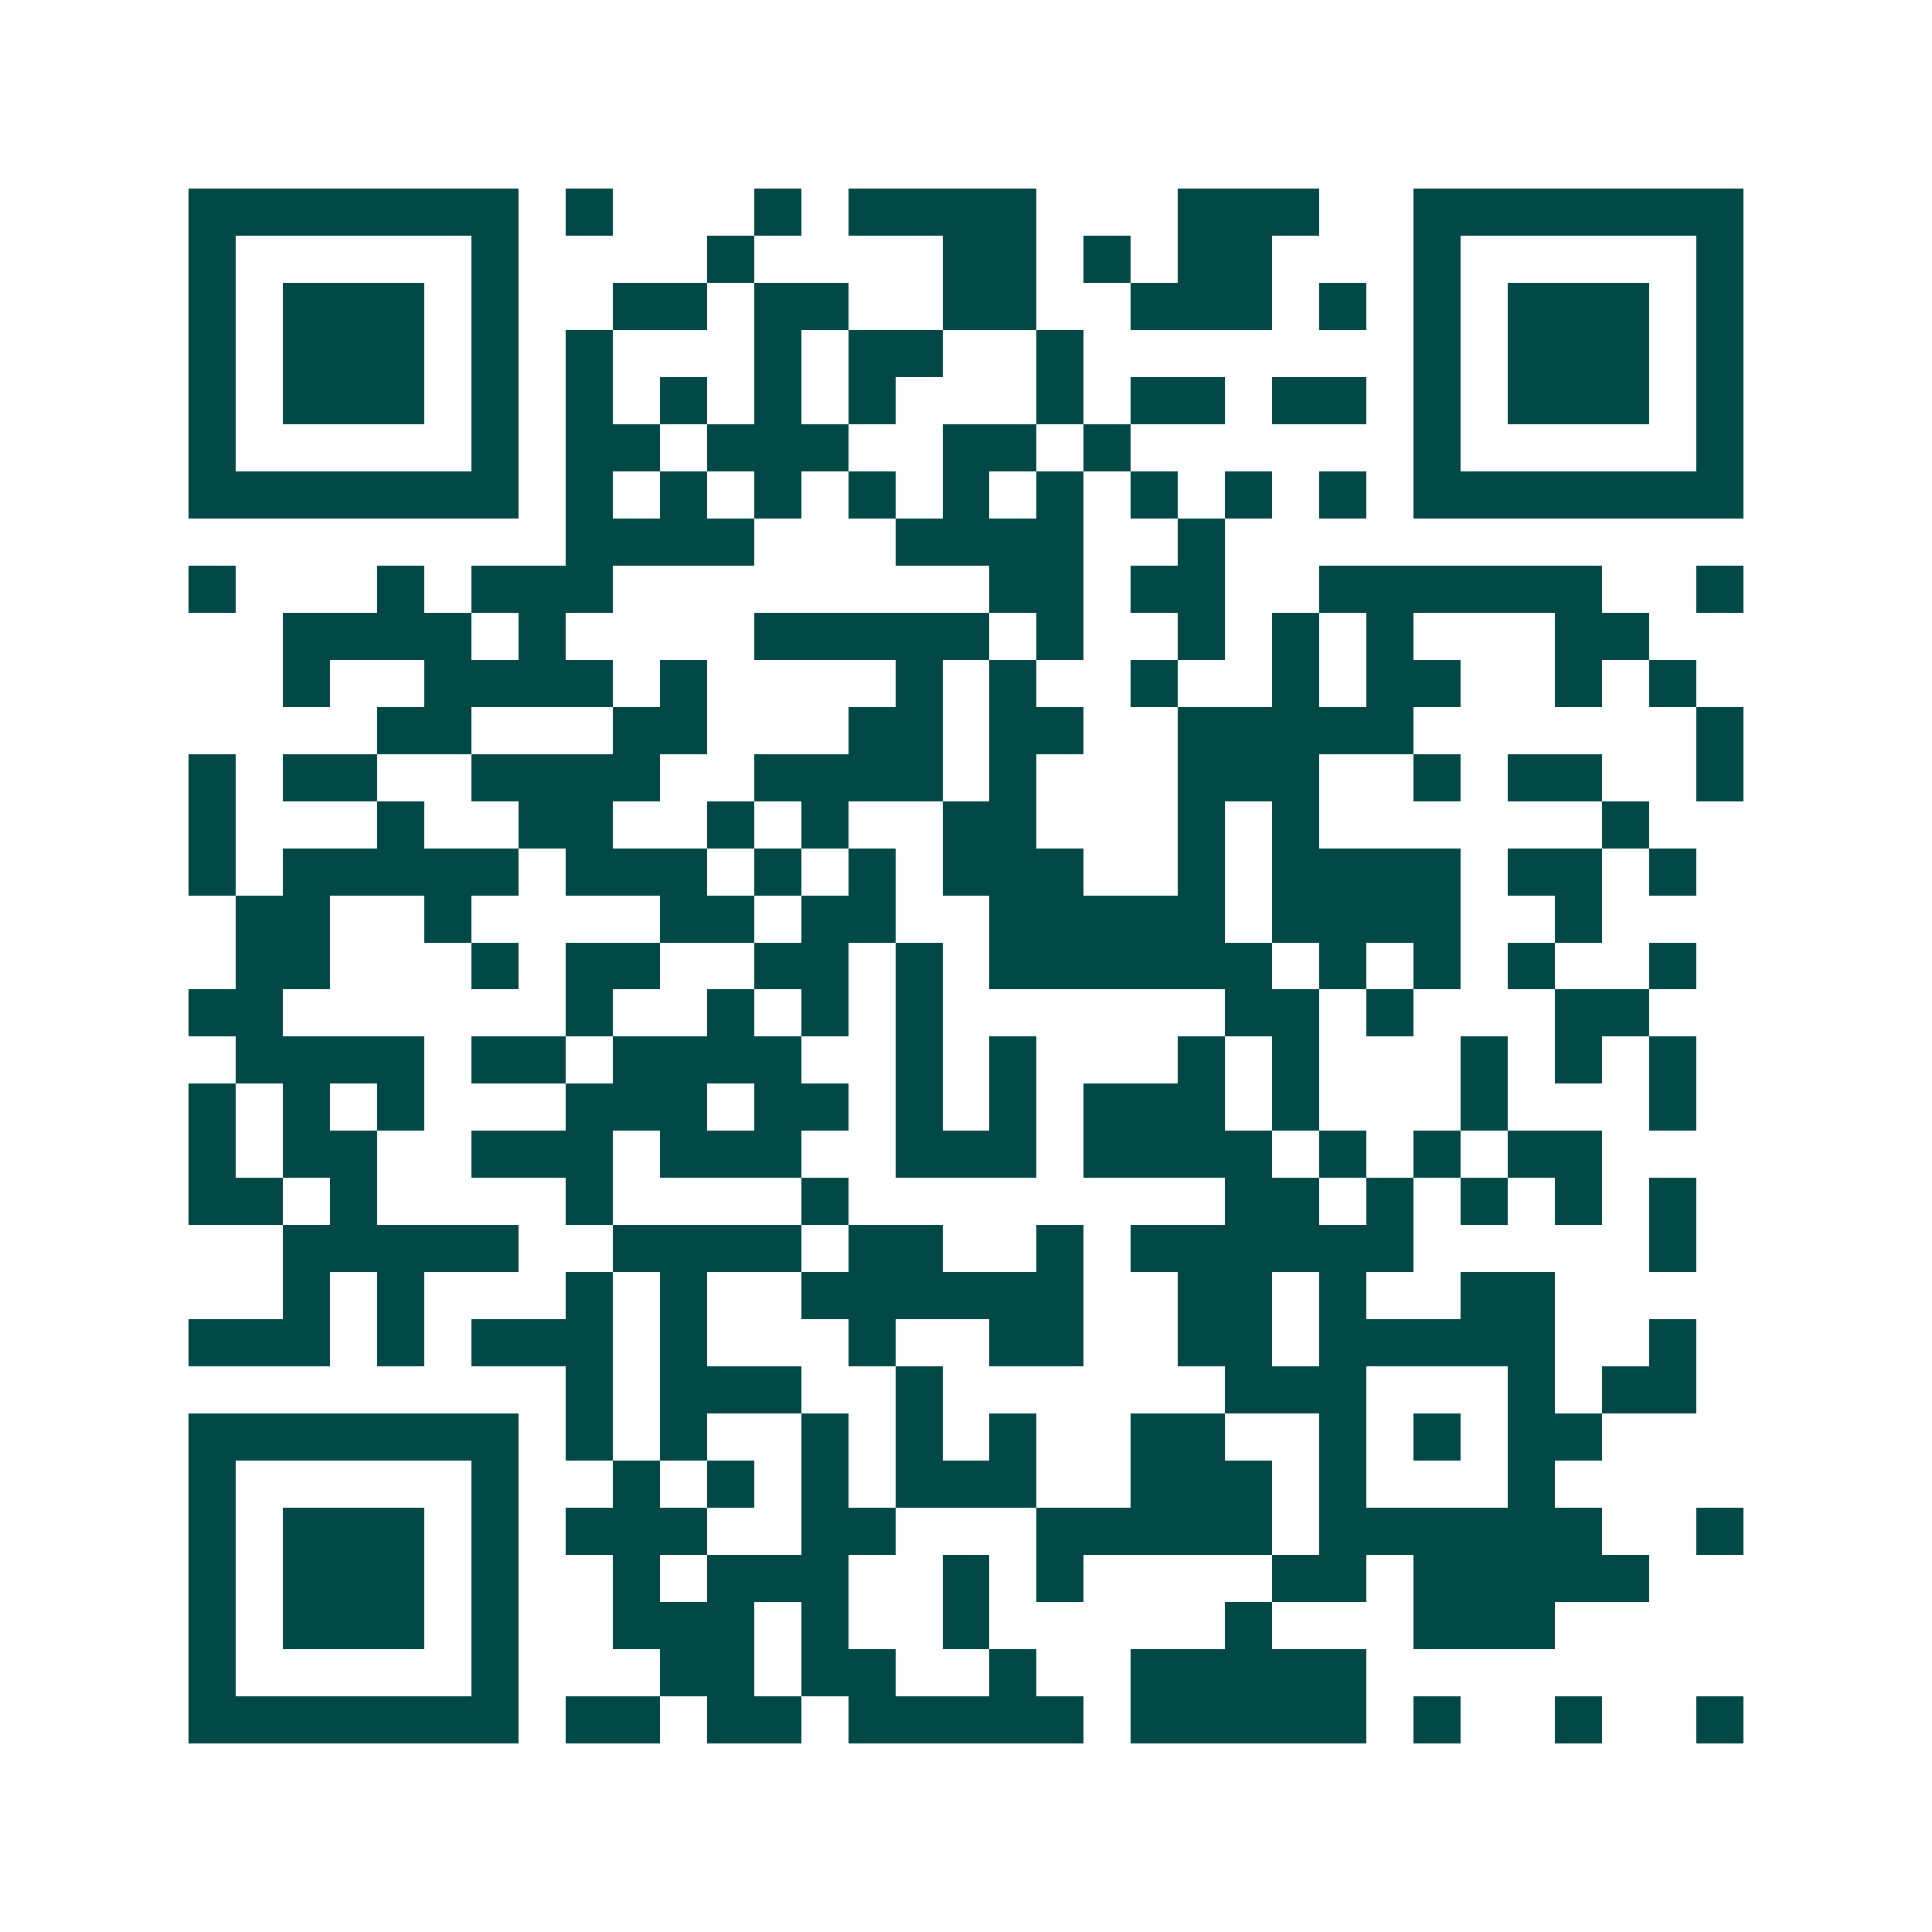 <svg xmlns="http://www.w3.org/2000/svg" width="200" height="200" viewBox="0 0 41 41" shape-rendering="crispEdges"><path fill="#ffffff" d="M0 0h41v41H0z"/><path stroke="#014847" d="M4 4.5h7m1 0h1m3 0h1m1 0h4m3 0h3m2 0h7M4 5.5h1m5 0h1m4 0h1m4 0h2m1 0h1m1 0h2m3 0h1m5 0h1M4 6.5h1m1 0h3m1 0h1m2 0h2m1 0h2m2 0h2m2 0h3m1 0h1m1 0h1m1 0h3m1 0h1M4 7.5h1m1 0h3m1 0h1m1 0h1m3 0h1m1 0h2m2 0h1m7 0h1m1 0h3m1 0h1M4 8.5h1m1 0h3m1 0h1m1 0h1m1 0h1m1 0h1m1 0h1m3 0h1m1 0h2m1 0h2m1 0h1m1 0h3m1 0h1M4 9.5h1m5 0h1m1 0h2m1 0h3m2 0h2m1 0h1m6 0h1m5 0h1M4 10.5h7m1 0h1m1 0h1m1 0h1m1 0h1m1 0h1m1 0h1m1 0h1m1 0h1m1 0h1m1 0h7M12 11.5h4m3 0h4m2 0h1M4 12.5h1m3 0h1m1 0h3m8 0h2m1 0h2m2 0h6m2 0h1M6 13.5h4m1 0h1m4 0h5m1 0h1m2 0h1m1 0h1m1 0h1m3 0h2M6 14.5h1m2 0h4m1 0h1m4 0h1m1 0h1m2 0h1m2 0h1m1 0h2m2 0h1m1 0h1M8 15.5h2m3 0h2m3 0h2m1 0h2m2 0h5m6 0h1M4 16.5h1m1 0h2m2 0h4m2 0h4m1 0h1m3 0h3m2 0h1m1 0h2m2 0h1M4 17.5h1m3 0h1m2 0h2m2 0h1m1 0h1m2 0h2m3 0h1m1 0h1m6 0h1M4 18.5h1m1 0h5m1 0h3m1 0h1m1 0h1m1 0h3m2 0h1m1 0h4m1 0h2m1 0h1M5 19.5h2m2 0h1m4 0h2m1 0h2m2 0h5m1 0h4m2 0h1M5 20.5h2m3 0h1m1 0h2m2 0h2m1 0h1m1 0h6m1 0h1m1 0h1m1 0h1m2 0h1M4 21.5h2m6 0h1m2 0h1m1 0h1m1 0h1m6 0h2m1 0h1m3 0h2M5 22.5h4m1 0h2m1 0h4m2 0h1m1 0h1m3 0h1m1 0h1m3 0h1m1 0h1m1 0h1M4 23.5h1m1 0h1m1 0h1m3 0h3m1 0h2m1 0h1m1 0h1m1 0h3m1 0h1m3 0h1m3 0h1M4 24.5h1m1 0h2m2 0h3m1 0h3m2 0h3m1 0h4m1 0h1m1 0h1m1 0h2M4 25.5h2m1 0h1m4 0h1m4 0h1m8 0h2m1 0h1m1 0h1m1 0h1m1 0h1M6 26.5h5m2 0h4m1 0h2m2 0h1m1 0h6m5 0h1M6 27.5h1m1 0h1m3 0h1m1 0h1m2 0h6m2 0h2m1 0h1m2 0h2M4 28.5h3m1 0h1m1 0h3m1 0h1m3 0h1m2 0h2m2 0h2m1 0h5m2 0h1M12 29.5h1m1 0h3m2 0h1m6 0h3m3 0h1m1 0h2M4 30.5h7m1 0h1m1 0h1m2 0h1m1 0h1m1 0h1m2 0h2m2 0h1m1 0h1m1 0h2M4 31.5h1m5 0h1m2 0h1m1 0h1m1 0h1m1 0h3m2 0h3m1 0h1m3 0h1M4 32.5h1m1 0h3m1 0h1m1 0h3m2 0h2m3 0h5m1 0h6m2 0h1M4 33.5h1m1 0h3m1 0h1m2 0h1m1 0h3m2 0h1m1 0h1m4 0h2m1 0h5M4 34.5h1m1 0h3m1 0h1m2 0h3m1 0h1m2 0h1m5 0h1m3 0h3M4 35.5h1m5 0h1m3 0h2m1 0h2m2 0h1m2 0h5M4 36.5h7m1 0h2m1 0h2m1 0h5m1 0h5m1 0h1m2 0h1m2 0h1"/></svg>
